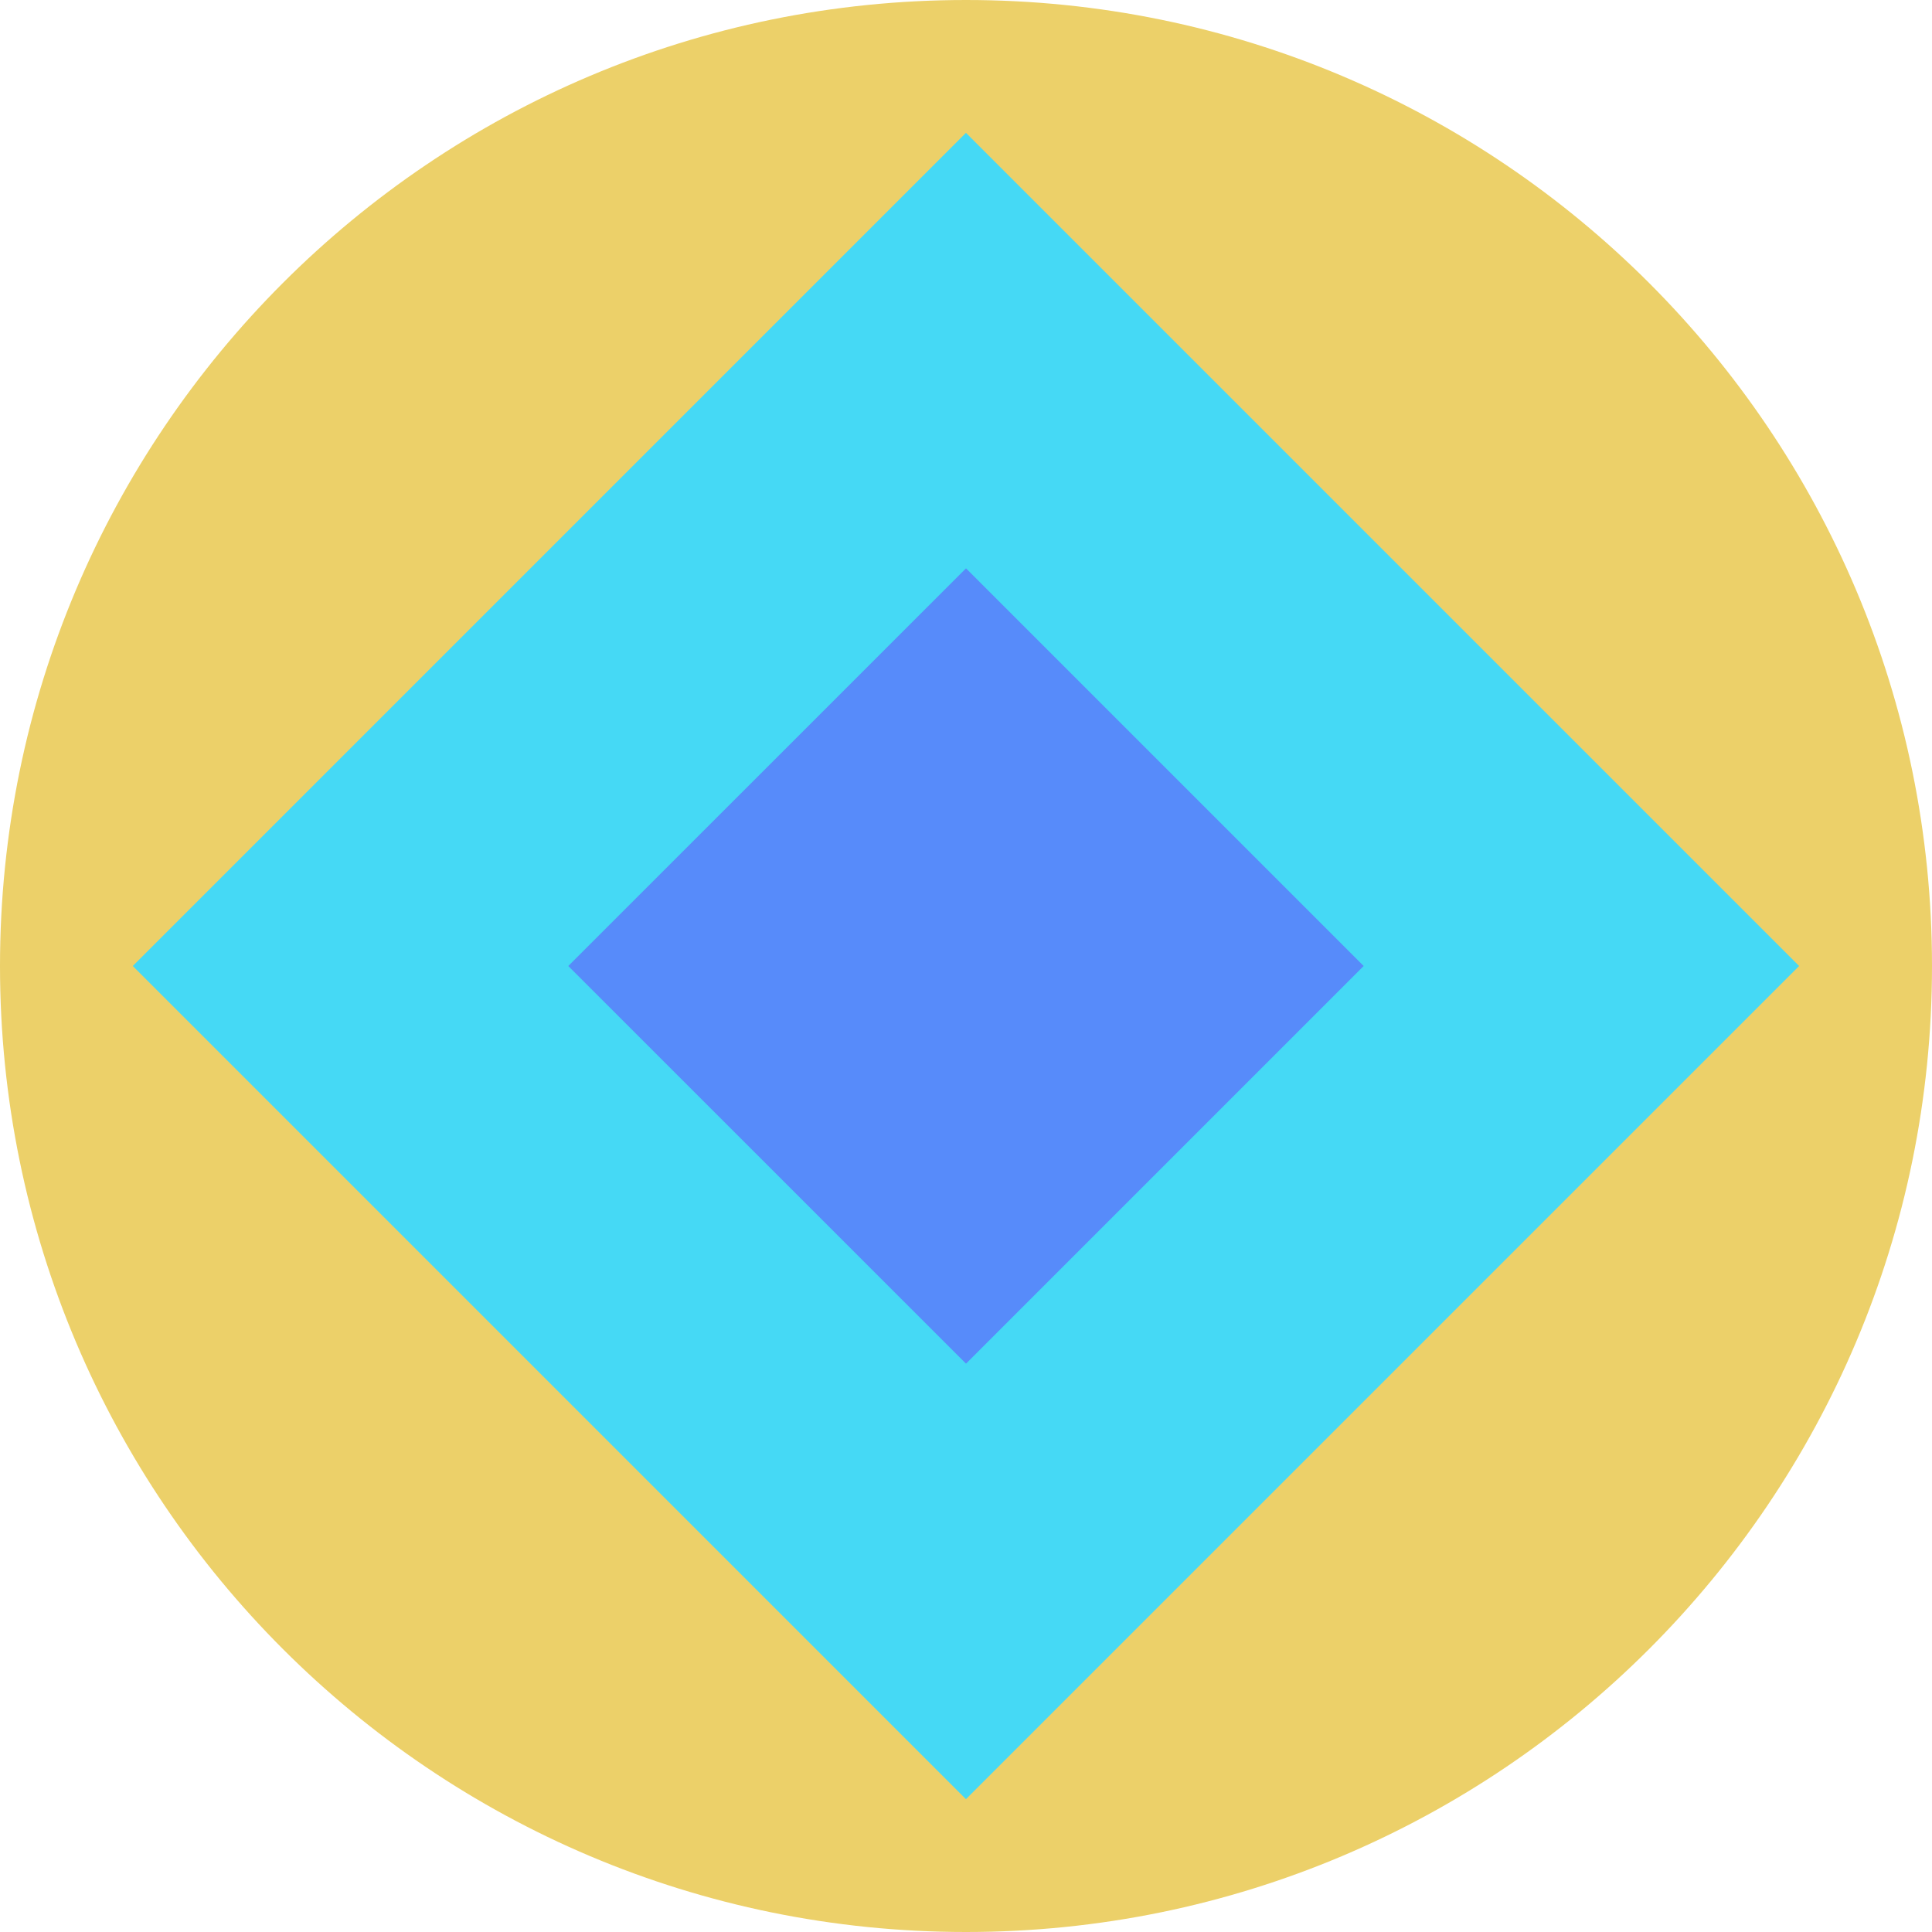 <svg xmlns="http://www.w3.org/2000/svg" fill="none" viewBox="0 0 40 40"><g clip-path="url(#a)"><path fill="#ECD069" d="M20 40c11.046 0 20-8.954 20-20S31.046 0 20 0 0 8.954 0 20s8.954 20 20 20"/><path fill="#45D9F5" d="M19.999 2.75 2.749 20l17.25 17.25L37.249 20z"/><path fill="#578BFA" d="M20 11.767 11.766 20 20 28.233 28.233 20z"/></g><defs><clipPath id="a"><path fill="#FFFFFF" d="M0 0h40v40H0z"/></clipPath></defs></svg>